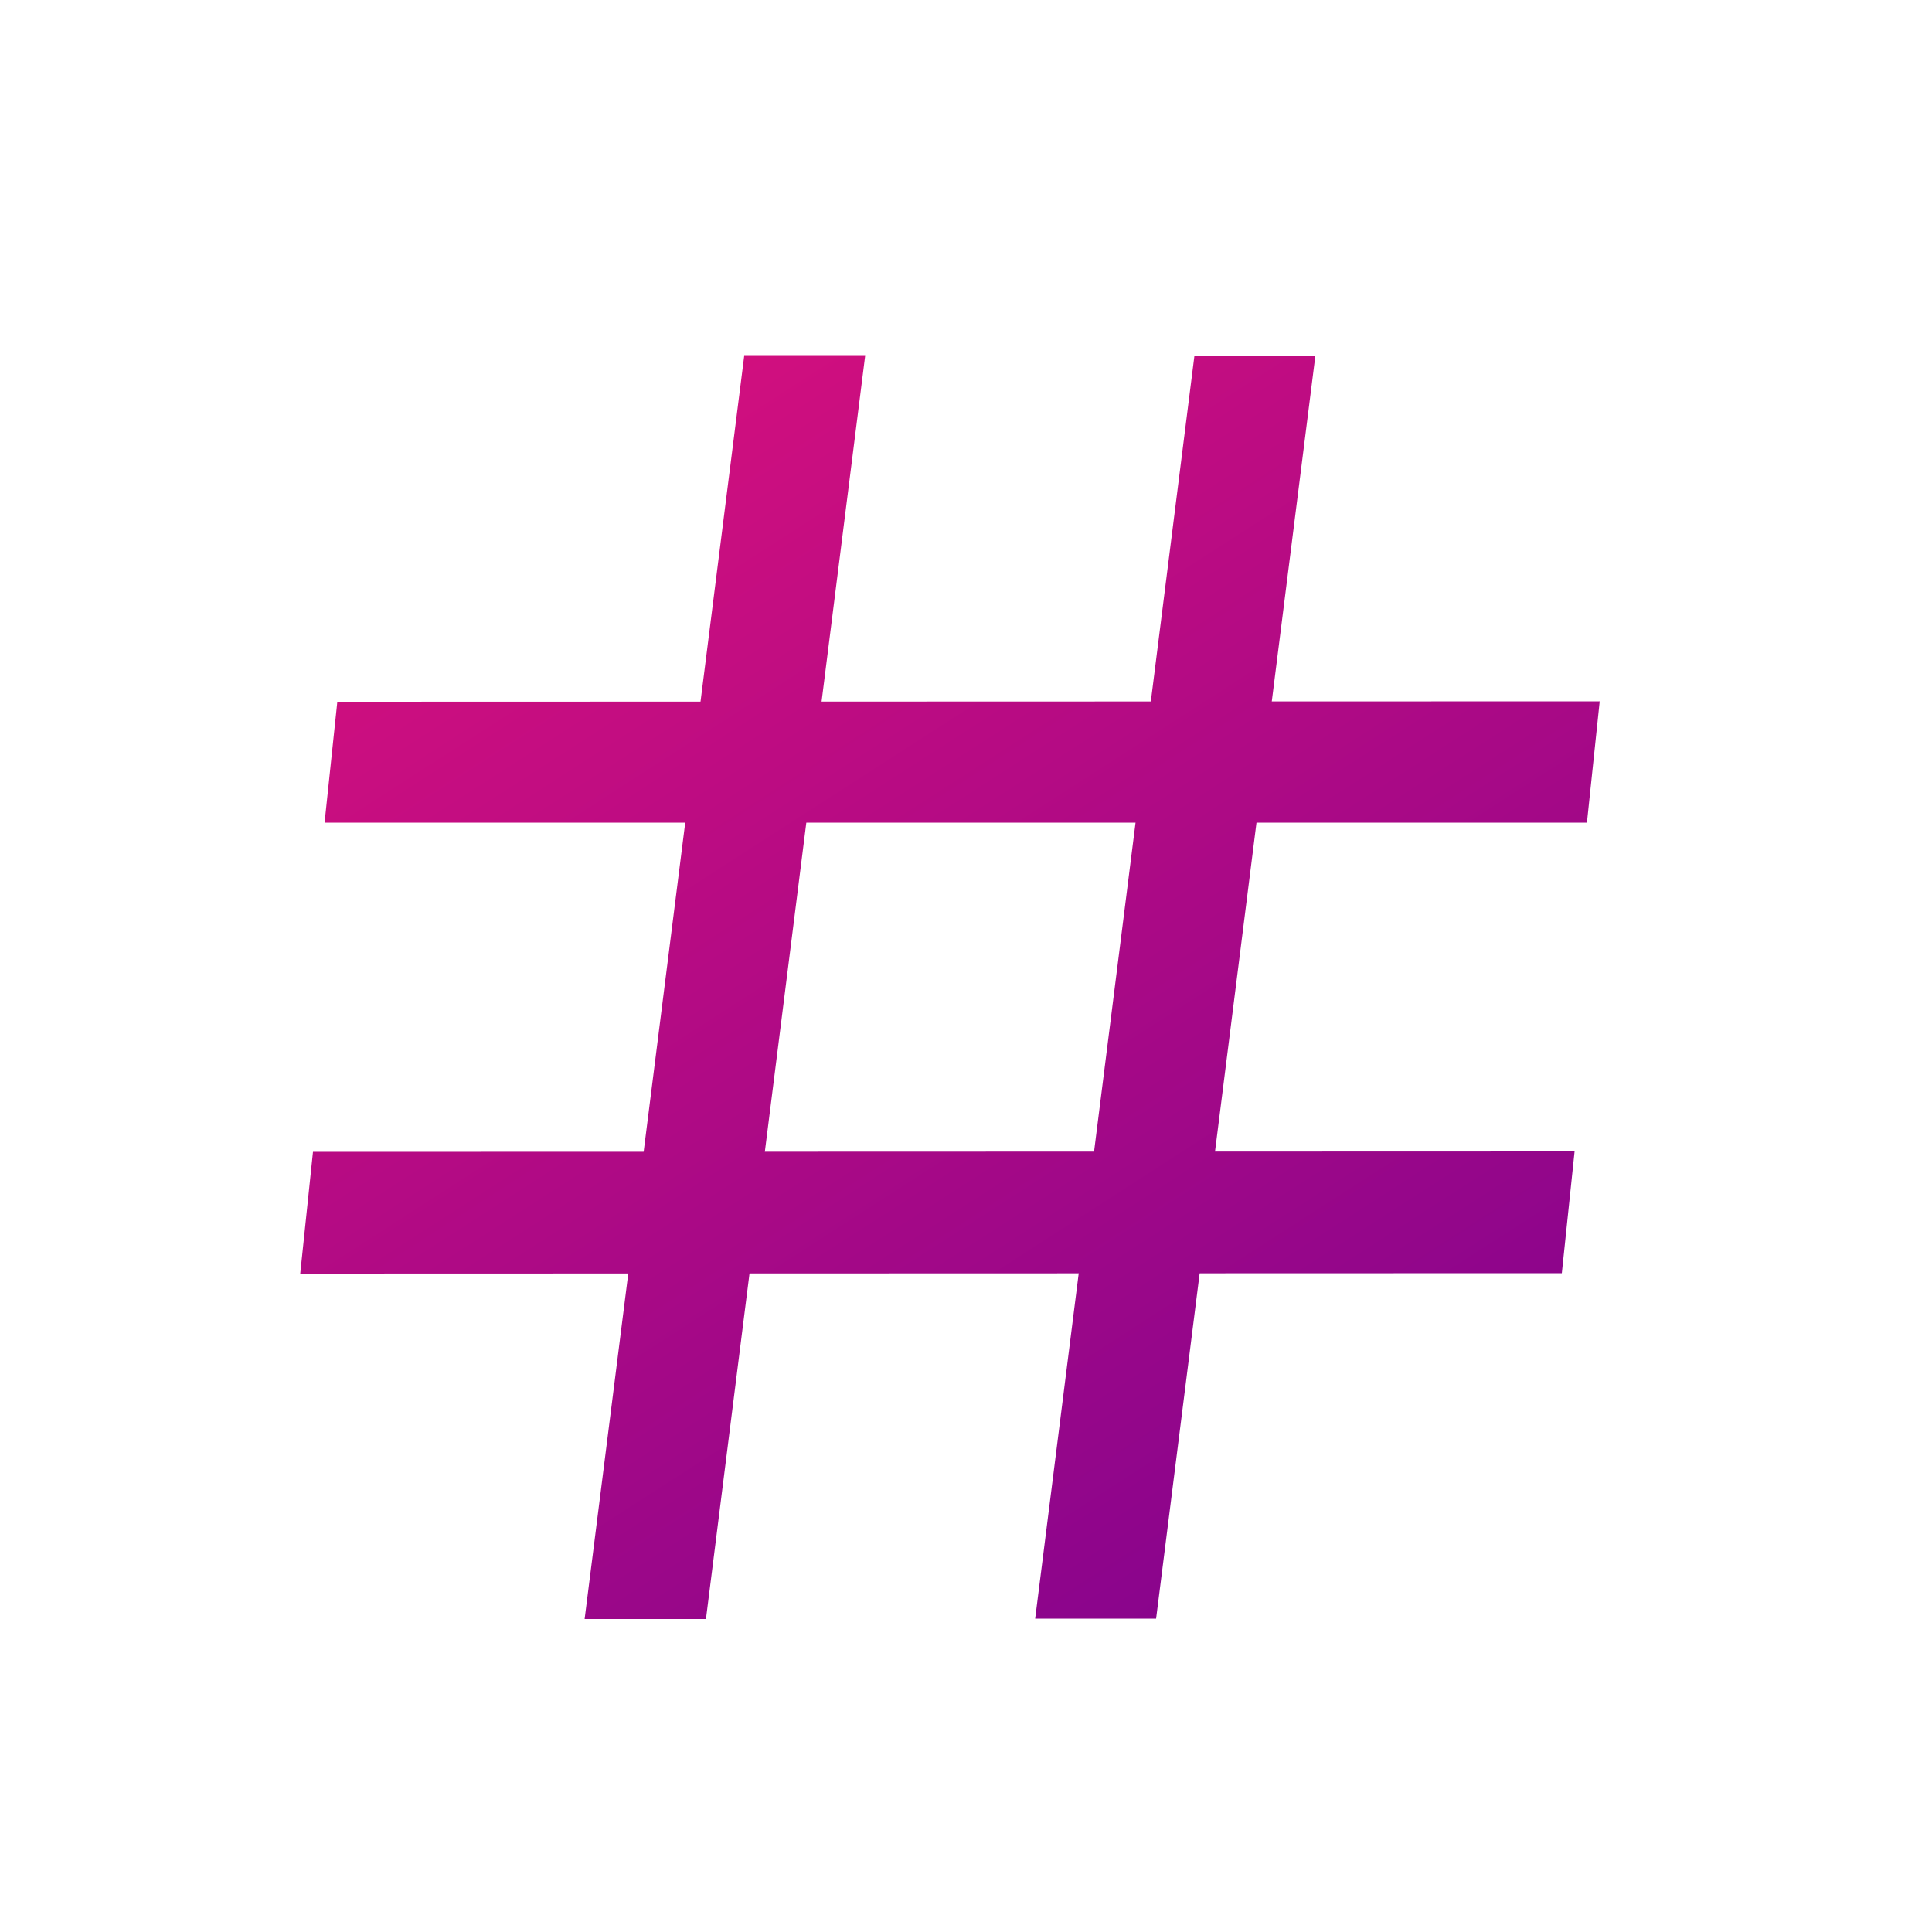 <?xml version="1.0" encoding="utf-8"?>
<!-- Generator: Adobe Illustrator 26.0.1, SVG Export Plug-In . SVG Version: 6.00 Build 0)  -->
<svg version="1.1" id="Layer_1" xmlns="http://www.w3.org/2000/svg" xmlns:xlink="http://www.w3.org/1999/xlink" x="0px" y="0px"
	 viewBox="0 0 500 500" style="enable-background:new 0 0 500 500;" xml:space="preserve">
<style type="text/css">
	.st0{fill:url(#SVGID_1_);}
	.st1{fill:url(#SVGID_00000129893725915063079810000013650352586425204099_);}
	.st2{fill:url(#SVGID_00000103973956740909981030000012908175497098216119_);}
	.st3{fill:url(#SVGID_00000061460545432490473640000016475084128266983575_);}
</style>
<g>
	<linearGradient id="SVGID_1_" gradientUnits="userSpaceOnUse" x1="45.045" y1="33.999" x2="369.718" y2="538.572">
		<stop  offset="0" style="stop-color:#EC1379"/>
		<stop  offset="1" style="stop-color:#6C0092"/>
	</linearGradient>
	<polygon class="st0" points="192.6,92.1 223.9,92.1 182.7,419 151.3,419 	"/>
	
		<linearGradient id="SVGID_00000098938407298483446980000015846994281132154559_" gradientUnits="userSpaceOnUse" x1="127.458" y1="-19.031" x2="452.131" y2="485.543">
		<stop  offset="0" style="stop-color:#EC1379"/>
		<stop  offset="1" style="stop-color:#6C0092"/>
	</linearGradient>
	<polygon style="fill:url(#SVGID_00000098938407298483446980000015846994281132154559_);" points="309.1,92.2 340.4,92.2 
		299.2,418.9 267.9,418.9 	"/>
	
		<linearGradient id="SVGID_00000011734224111733584250000004563353814572104636_" gradientUnits="userSpaceOnUse" x1="115.014" y1="-11.024" x2="439.687" y2="493.55">
		<stop  offset="0" style="stop-color:#EC1379"/>
		<stop  offset="1" style="stop-color:#6C0092"/>
	</linearGradient>
	<polygon style="fill:url(#SVGID_00000011734224111733584250000004563353814572104636_);" points="87.3,181.6 414,181.5 
		410.7,212.9 84,212.9 	"/>
	
		<linearGradient id="SVGID_00000133503644930553932470000011585181945344711868_" gradientUnits="userSpaceOnUse" x1="57.429" y1="26.03" x2="382.101" y2="530.604">
		<stop  offset="0" style="stop-color:#EC1379"/>
		<stop  offset="1" style="stop-color:#6C0092"/>
	</linearGradient>
	<polygon style="fill:url(#SVGID_00000133503644930553932470000011585181945344711868_);" points="81,298.1 407.5,298 404.2,329.5 
		77.7,329.6 	"/>
</g>
</svg>
